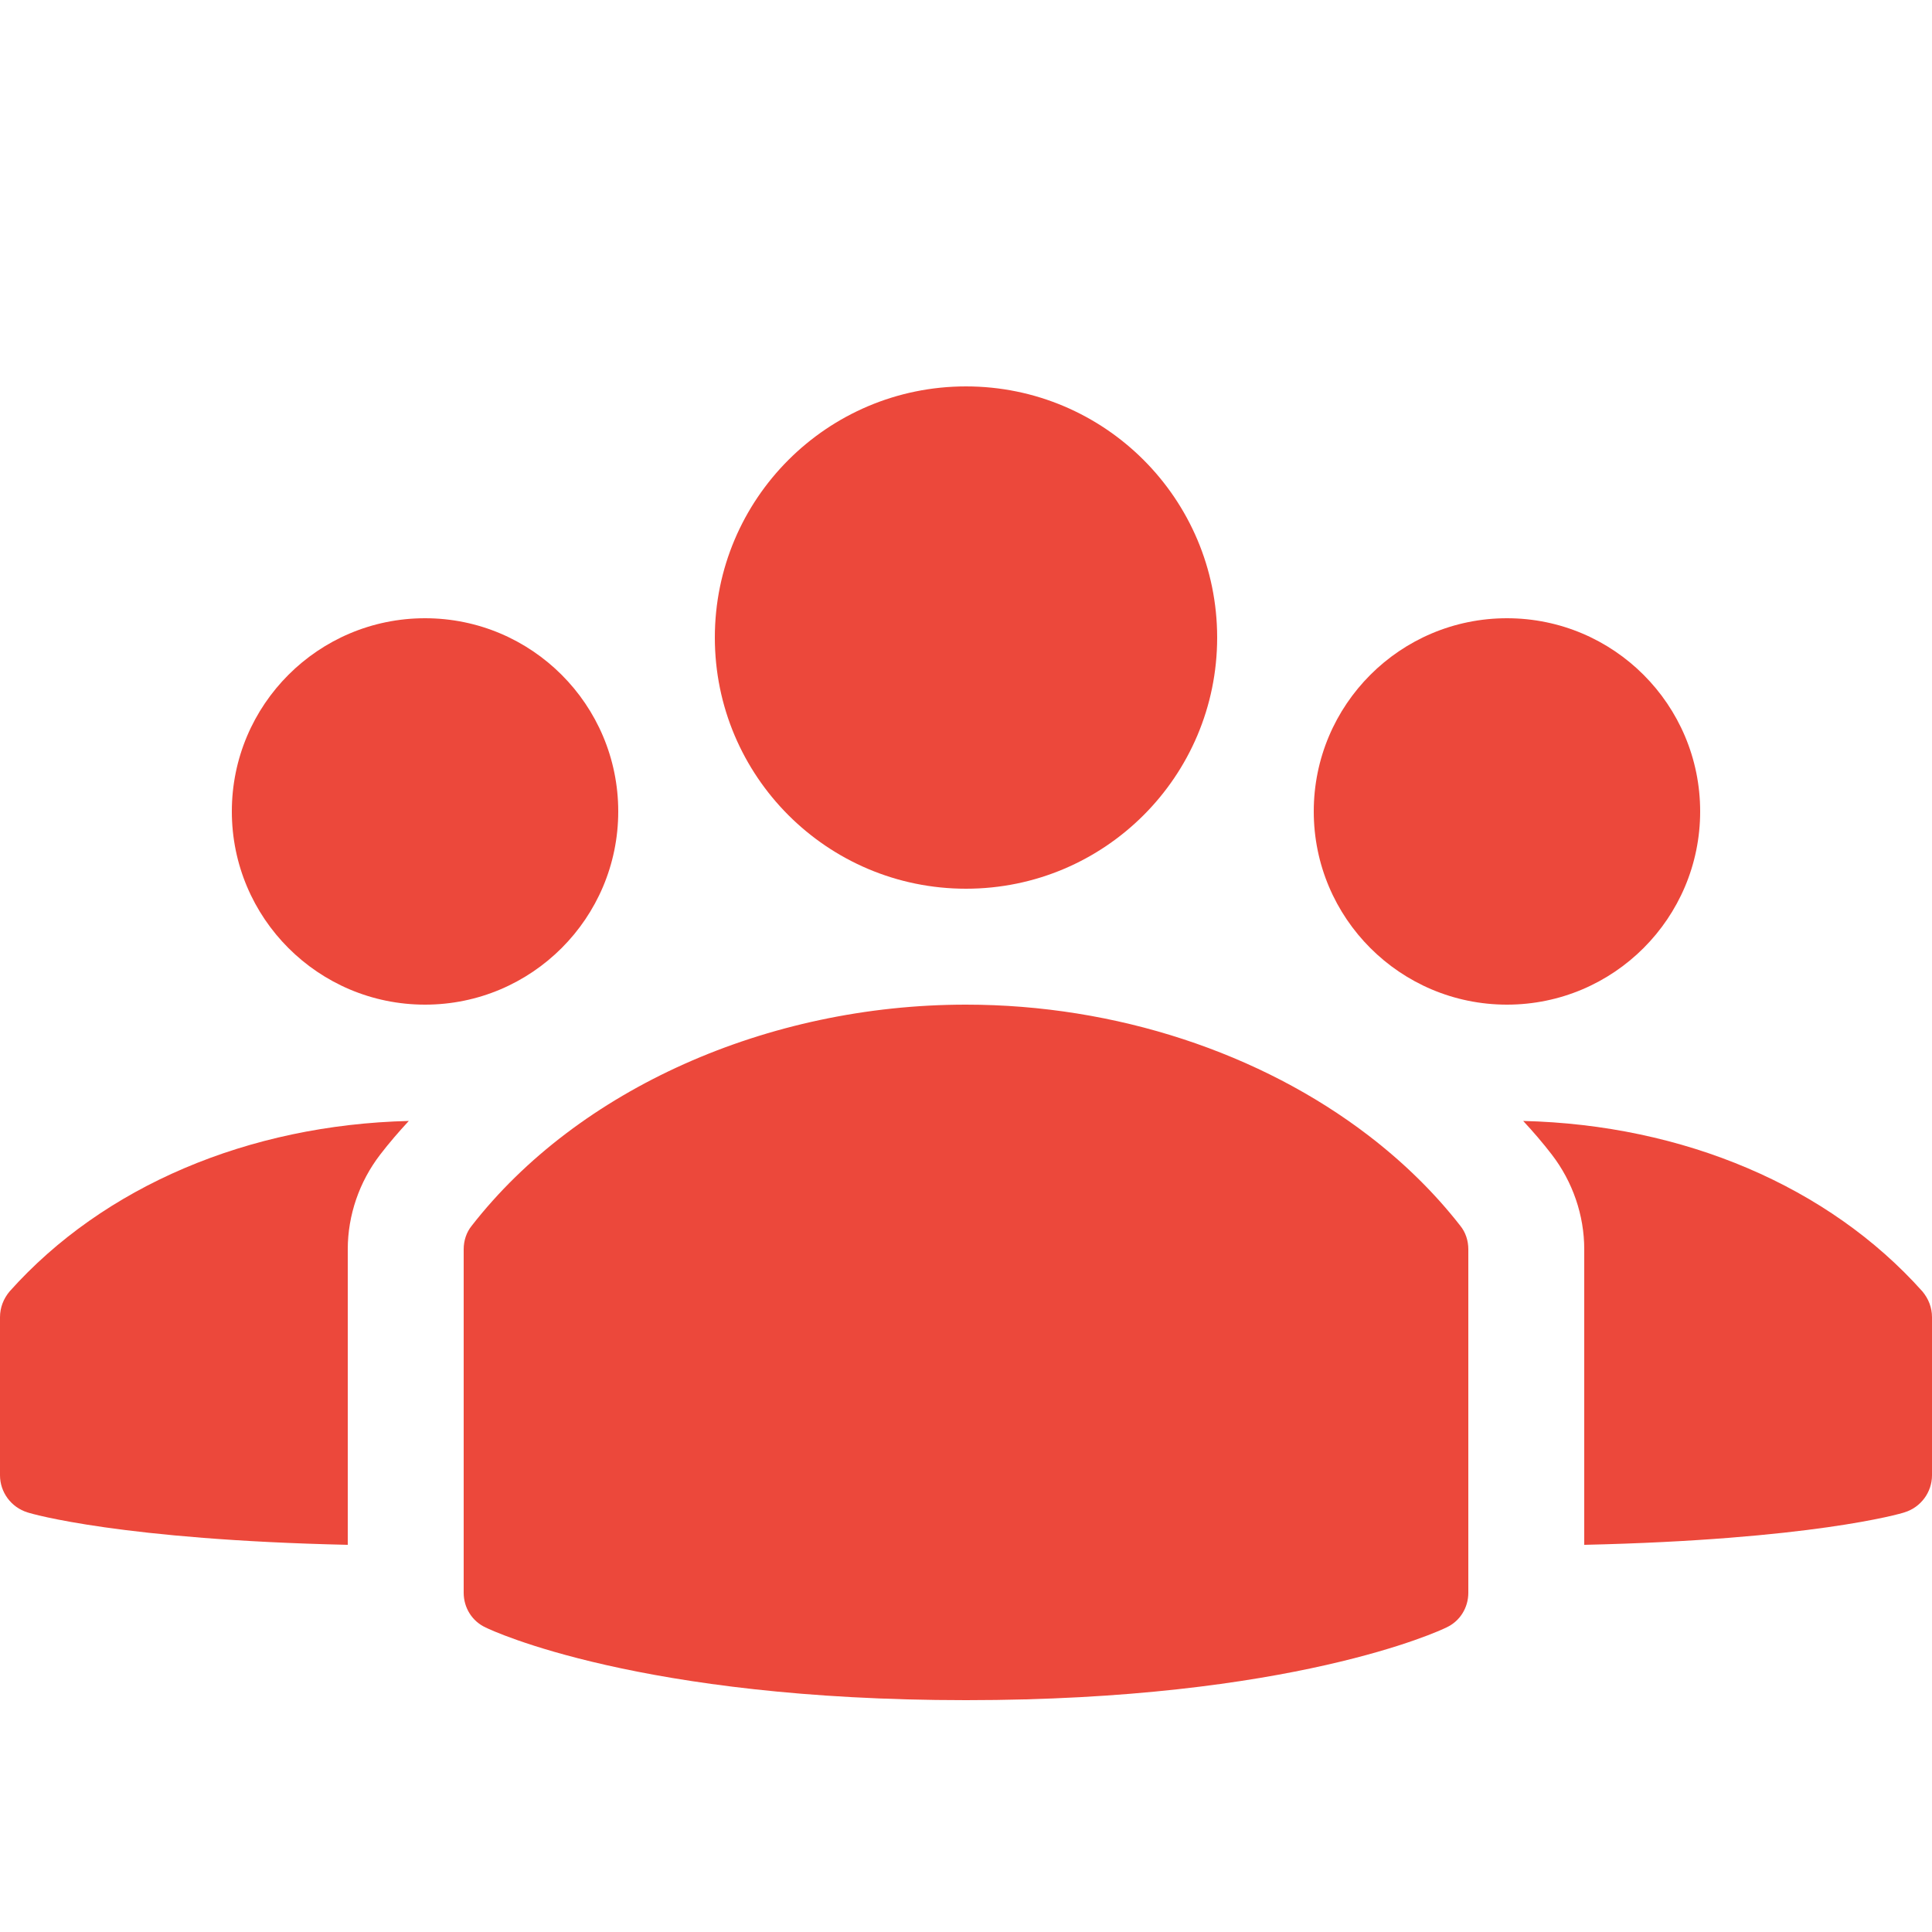 <?xml version="1.0" encoding="utf-8"?>
<!DOCTYPE svg PUBLIC "-//W3C//DTD SVG 1.1//EN" "http://www.w3.org/Graphics/SVG/1.1/DTD/svg11.dtd">
<svg version="1.1" xmlns="http://www.w3.org/2000/svg" xmlns:xlink="http://www.w3.org/1999/xlink" x="0px" y="0px" width="50px"
	 height="50px" viewBox="0 0 50 50" enable-background="new 0 0 50 50" xml:space="preserve">
<g id="icon">
</g>
<g id="team_leading_Kopie">
	<g>
		<circle fill="#EC483B" cx="39" cy="21" r="5"/>
		<g>
			<path fill="#EC483B" d="M49.75,33.42c-2.43-2.72-6.18-4.31-10.33-4.41c0.26,0.28,0.51,0.57,0.74,0.87
				c0.54,0.7,0.84,1.57,0.84,2.45v7.65c5.84-0.131,8.18-0.801,8.29-0.841c0.42-0.13,0.71-0.52,0.71-0.96v-4.09
				C50,33.84,49.91,33.61,49.75,33.42z"/>
		</g>
	</g>
	<g>
		<circle fill="#EC483B" cx="11" cy="21" r="5"/>
		<g>
			<path fill="#EC483B" d="M0,34.09v4.09c0,0.44,0.29,0.83,0.71,0.96C0.82,39.18,3.16,39.85,9,39.98v-7.65
				c0-0.88,0.3-1.75,0.84-2.45c0.23-0.3,0.48-0.59,0.74-0.87c-4.15,0.101-7.9,1.69-10.33,4.41C0.09,33.61,0,33.84,0,34.09z"/>
		</g>
	</g>
	<g>
		<g>
			<g>
				<path fill="#EC483B" d="M37.79,31.72c-0.67-0.859-1.47-1.64-2.37-2.33C32.63,27.25,28.88,26,25,26
					c-5.14,0-10.04,2.19-12.79,5.72C12.07,31.89,12,32.11,12,32.33v8.89c0,0.391,0.22,0.74,0.57,0.9C12.73,42.2,16.56,44,25,44
					s12.27-1.8,12.43-1.88c0.351-0.16,0.57-0.51,0.57-0.9v-8.89C38,32.11,37.93,31.89,37.79,31.72z"/>
			</g>
		</g>
		<g>
			<circle fill="#EC483B" cx="25" cy="16.5" r="6.5"/>
		</g>
	</g>
</g>
</svg>

